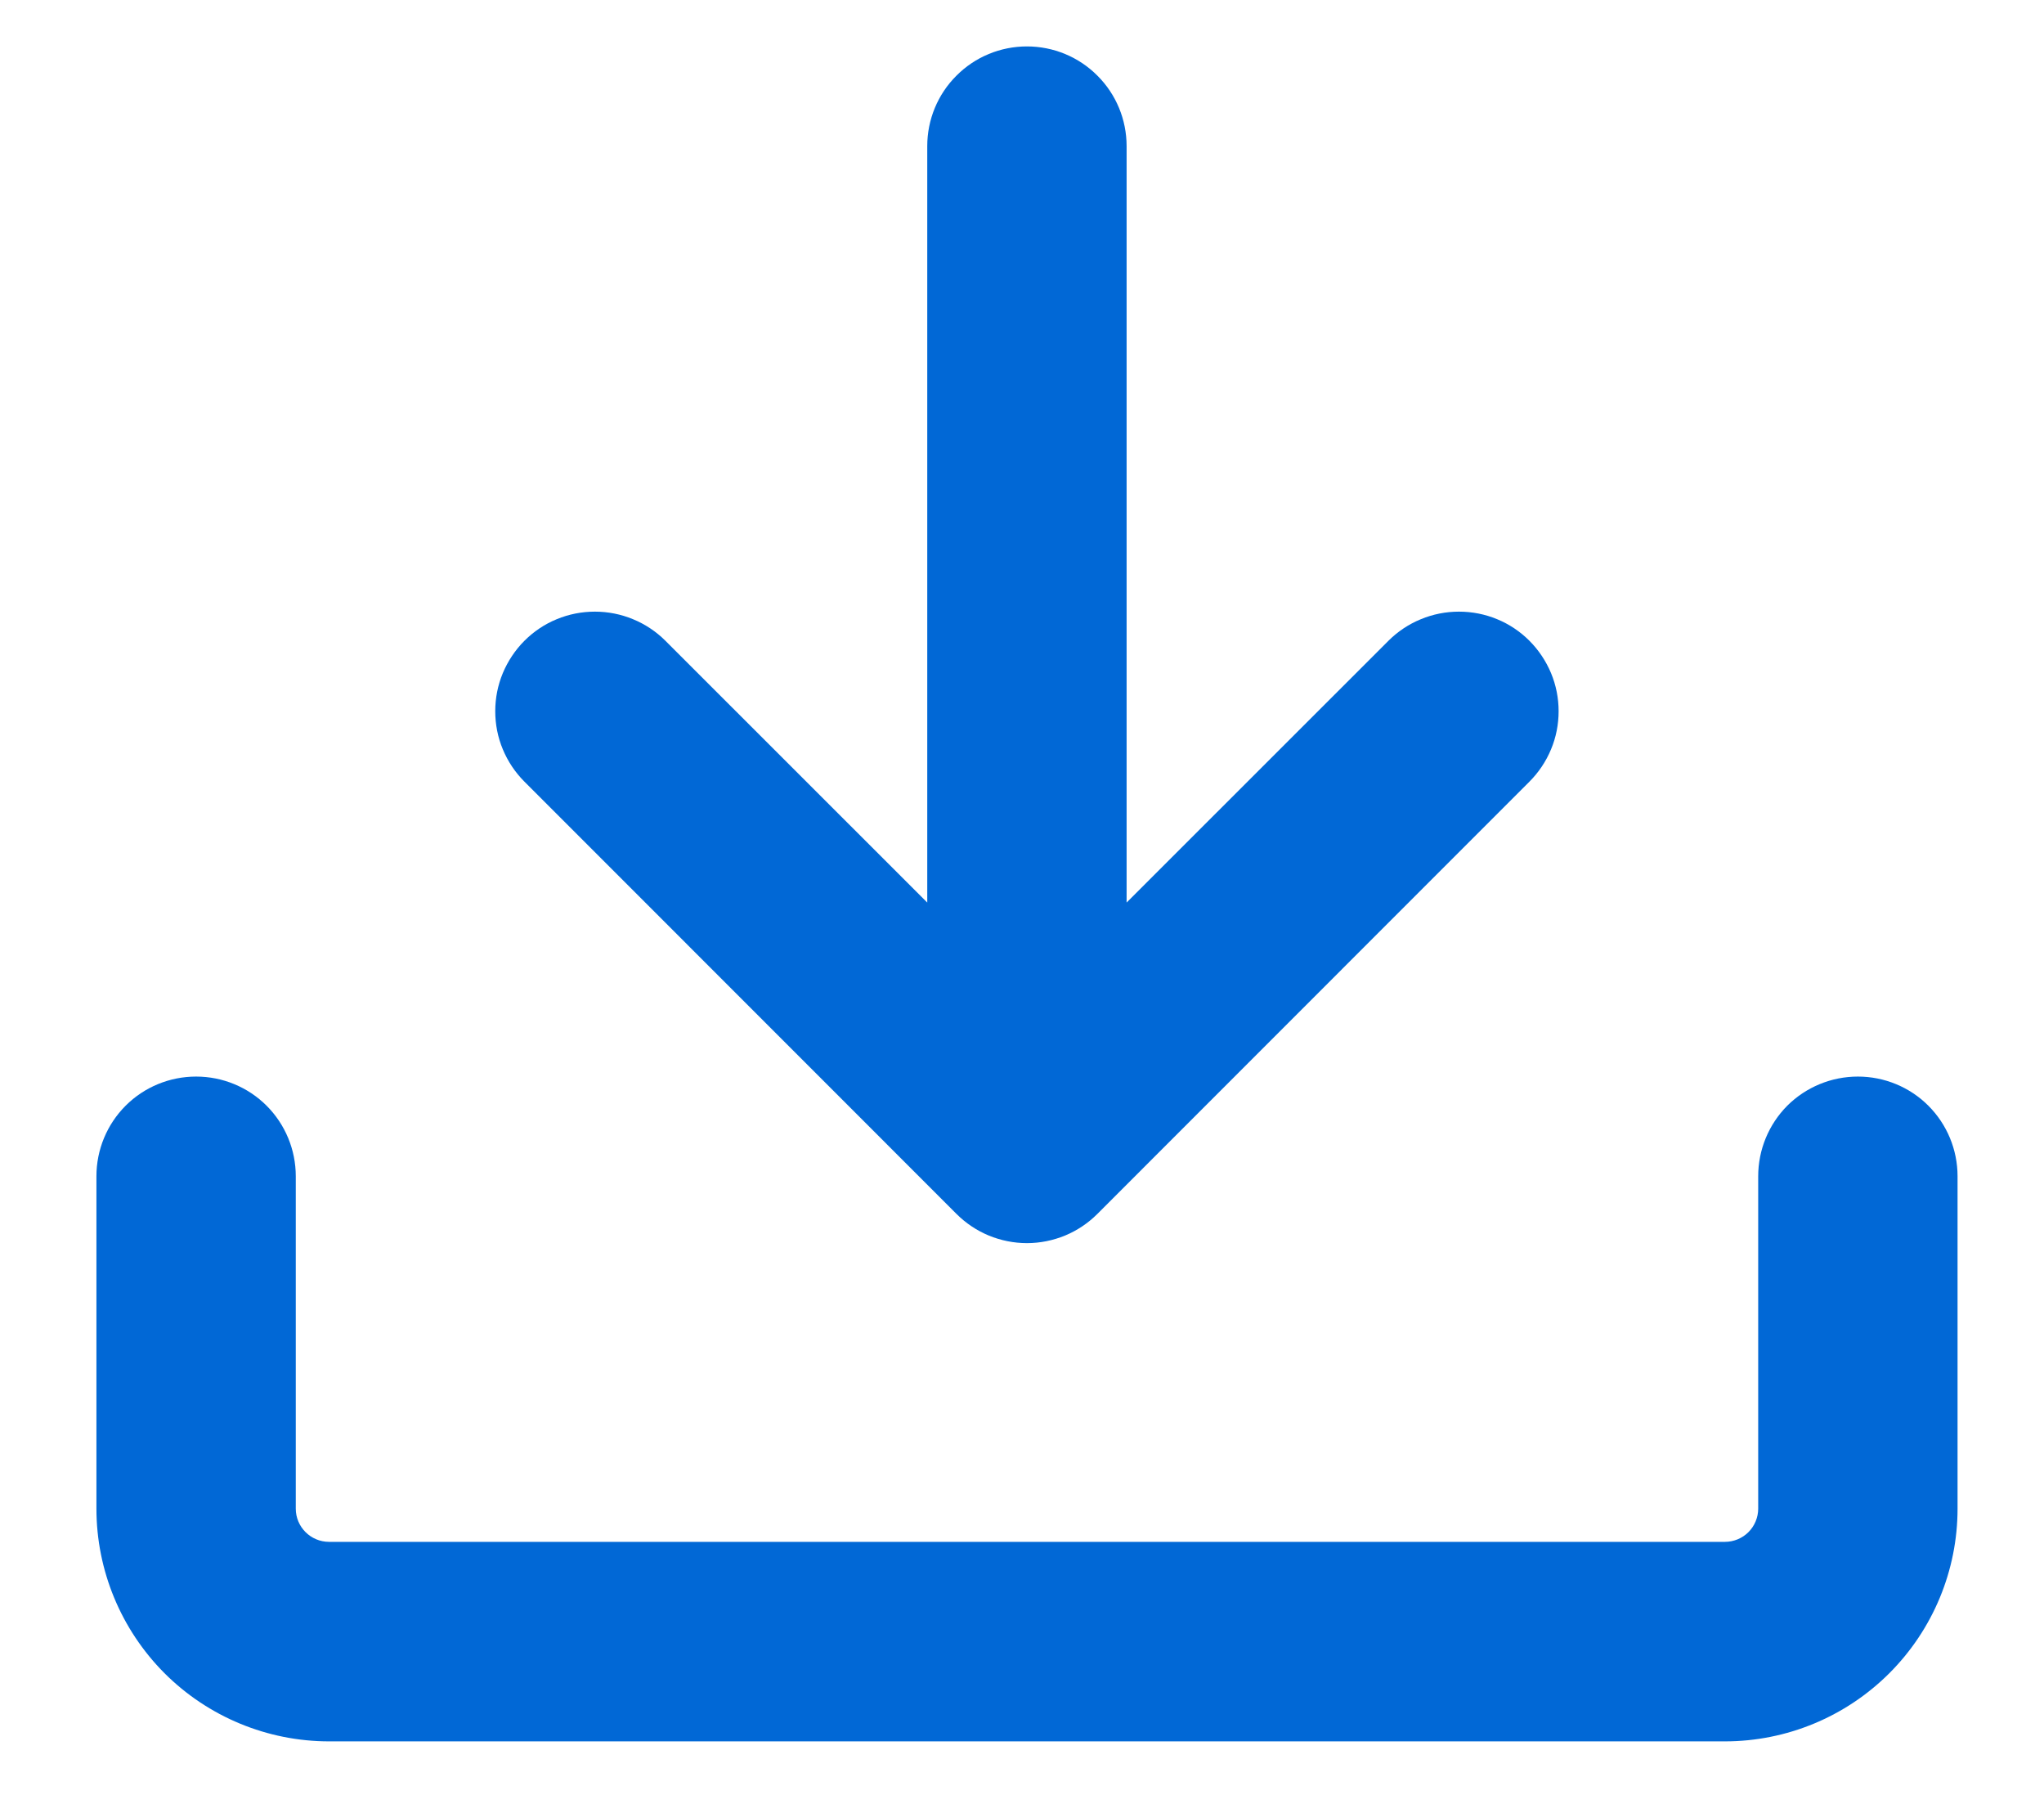 <svg width="17" height="15" viewBox="0 0 17 15" fill="none" xmlns="http://www.w3.org/2000/svg">
<path d="M2.737 14.48C2.224 14.48 1.731 14.276 1.368 13.913C1.006 13.55 0.802 13.058 0.802 12.545V9.781C0.802 9.561 0.889 9.35 1.045 9.194C1.2 9.039 1.411 8.952 1.631 8.952C1.851 8.952 2.062 9.039 2.217 9.194C2.373 9.35 2.46 9.561 2.46 9.781V12.545C2.46 12.697 2.584 12.821 2.737 12.821H14.346C14.419 12.821 14.49 12.792 14.542 12.74C14.593 12.689 14.623 12.618 14.623 12.545V9.781C14.623 9.561 14.71 9.35 14.865 9.194C15.021 9.039 15.232 8.952 15.452 8.952C15.672 8.952 15.883 9.039 16.038 9.194C16.194 9.35 16.281 9.561 16.281 9.781V12.545C16.281 13.058 16.077 13.55 15.714 13.913C15.351 14.276 14.859 14.48 14.346 14.48H2.737Z" fill="#0168D6"/>
<path d="M7.712 7.505V1.215C7.712 0.995 7.799 0.784 7.955 0.629C8.11 0.473 8.321 0.386 8.541 0.386C8.761 0.386 8.972 0.473 9.127 0.629C9.283 0.784 9.37 0.995 9.37 1.215V7.505L11.548 5.328C11.625 5.251 11.717 5.19 11.817 5.149C11.918 5.107 12.026 5.086 12.134 5.086C12.243 5.086 12.351 5.107 12.452 5.149C12.552 5.19 12.643 5.251 12.72 5.328C12.797 5.405 12.858 5.497 12.9 5.597C12.942 5.698 12.963 5.805 12.963 5.914C12.963 6.023 12.942 6.131 12.9 6.231C12.858 6.332 12.797 6.423 12.72 6.5L9.127 10.094C9.05 10.171 8.959 10.232 8.858 10.274C8.758 10.315 8.65 10.337 8.541 10.337C8.432 10.337 8.324 10.315 8.224 10.274C8.123 10.232 8.032 10.171 7.955 10.094L4.362 6.5C4.285 6.423 4.224 6.332 4.182 6.231C4.14 6.131 4.119 6.023 4.119 5.914C4.119 5.805 4.14 5.698 4.182 5.597C4.224 5.497 4.285 5.405 4.362 5.328C4.439 5.251 4.53 5.19 4.63 5.149C4.731 5.107 4.839 5.086 4.948 5.086C5.056 5.086 5.164 5.107 5.265 5.149C5.365 5.19 5.457 5.251 5.534 5.328L7.712 7.505Z" fill="#0168D6"/>
</svg>
